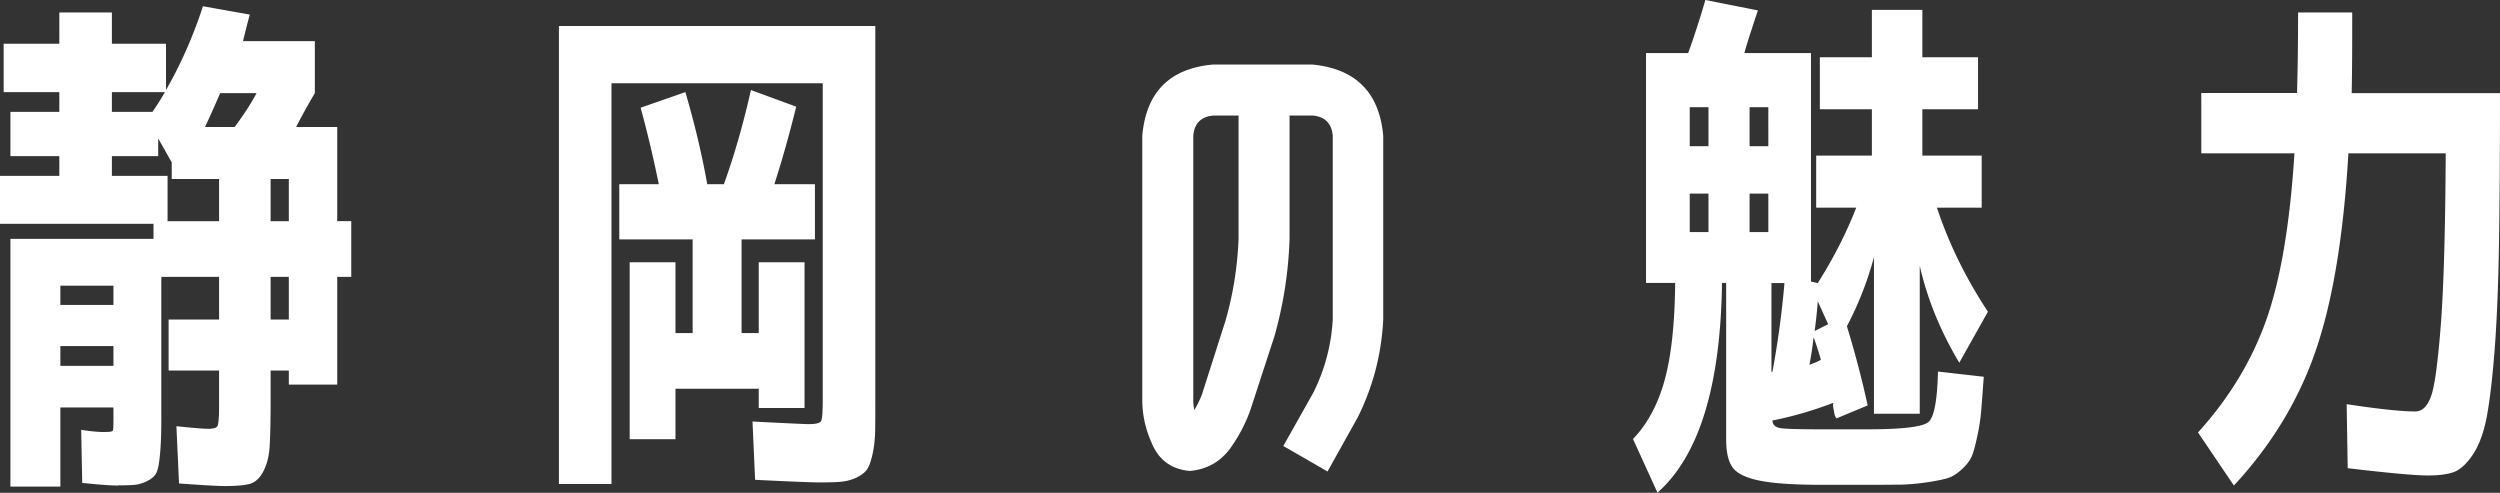 <svg xmlns="http://www.w3.org/2000/svg" viewBox="0 0 144.12 28.41"><rect x="0" y="0" width="144.12" height="28.41" fill="#333333" stroke="none"/><path d="M6.81 27.99c-.4 0-1.09-.05-2.07-.15l-.06-3.06c.66.1 1.15.14 1.47.12.22 0 .34-.03.36-.09.02-.06.03-.28.03-.66v-.66H3.48v4.56H.6V13.77h8.25v-.87H0v-2.76h3.42V9H.6V6.45h2.82V5.31H.21V2.52h3.21V.72h3.03v1.8h3.12v2.67c.86-1.5 1.57-3.11 2.13-4.83l2.7.48c-.1.36-.23.87-.39 1.53h4.14v3c-.38.64-.74 1.29-1.08 1.95h2.37v5.43h.81v3.21h-.81v6.21h-2.79v-.81H15.6v1.74c0 1.22-.02 2.12-.06 2.69s-.17 1.04-.38 1.42-.47.61-.78.69c-.31.08-.79.12-1.42.12-.38 0-1.26-.05-2.64-.15l-.15-3.3c.96.1 1.57.15 1.83.15.32 0 .5-.06.55-.19s.08-.54.08-1.22v-1.95H9.72v-2.94h2.91v-2.46H9.3v7.89c0 .72-.01 1.28-.03 1.68s-.05.77-.1 1.12c-.05.35-.12.59-.23.73-.1.14-.27.26-.51.38-.24.11-.46.17-.67.19s-.53.03-.95.03ZM3.48 17.58h3.06v-1.11H3.48v1.11Zm0 2.37v1.14h3.06v-1.14H3.48ZM6.45 5.31v1.14h2.34c.26-.38.5-.76.72-1.14H6.45Zm0 4.83h3.21v2.61h2.97v-2.43H9.9v-.96l-.78-1.38V9H6.45v1.14Zm7.08-2.82c.52-.7.94-1.35 1.26-1.95h-2.1c-.28.66-.57 1.31-.87 1.95h1.71Zm3.12 3H15.6v2.43h1.05v-2.43Zm-1.05 8.1h1.05v-2.46H15.6v2.46Zm31.83 4.65V4.8H35.25v23.1h-3.03V1.5h18.24v21.42c0 .82 0 1.47-.01 1.94s-.06.91-.15 1.32c-.09.41-.2.71-.32.88-.12.18-.32.33-.6.47-.28.13-.58.21-.88.24-.31.03-.73.04-1.25.04-.46 0-1.7-.05-3.72-.15l-.15-3.36c1.96.1 3.04.15 3.24.15.42 0 .66-.06.72-.19s.09-.53.09-1.19Zm-.45-9.27h-4.23v5.4h.99v-4.08h2.64v8.4h-2.64v-1.11h-4.8v2.91H36.3v-10.2h2.64v4.08h.99v-5.4H35.7v-3.18h2.28c-.34-1.64-.69-3.11-1.05-4.41l2.58-.9c.54 1.84.96 3.61 1.26 5.31h.96c.6-1.66 1.12-3.47 1.56-5.43l2.61.96c-.4 1.62-.82 3.11-1.26 4.47h2.34v3.18Zm28.74 8.82c.66-1.34 1.03-2.74 1.11-4.2V7.83c-.06-.72-.45-1.11-1.17-1.17h-1.32v7.11c-.06 1.9-.35 3.77-.87 5.61l-1.38 4.23c-.28.8-.68 1.56-1.2 2.28-.58.76-1.35 1.18-2.31 1.26-1.06-.1-1.79-.64-2.19-1.62-.36-.8-.54-1.63-.54-2.49V7.83c.22-2.52 1.58-3.89 4.09-4.11h5.71c2.5.24 3.87 1.61 4.09 4.11v10.59c-.1 2-.59 3.88-1.47 5.64l-1.74 3.12-2.55-1.47 1.74-3.09Zm-4.32-8.85V6.66h-1.44c-.72.06-1.11.45-1.17 1.17v15.21c0 .22.02.42.06.6.18-.3.33-.61.45-.93l1.35-4.23c.44-1.54.69-3.11.75-4.71Zm33.72 10.98h2.52c2.02 0 3.2-.14 3.53-.42.33-.28.51-1.25.55-2.91l2.64.3c-.06.84-.11 1.5-.15 1.98s-.12.98-.23 1.48c-.11.51-.21.89-.31 1.12-.1.24-.29.49-.57.75-.28.26-.55.43-.81.51-.26.08-.65.16-1.17.24-.52.08-1.02.12-1.5.14-.48 0-1.14.01-1.98.01h-2.52c-1.66 0-2.89-.08-3.67-.24-.79-.16-1.31-.41-1.56-.75s-.38-.88-.38-1.62v-9.03h-.24c-.08 5.94-1.32 9.97-3.72 12.09l-1.41-3.09c.84-.88 1.45-2.02 1.83-3.42s.58-3.26.6-5.58h-1.68V3.06h2.43c.36-1 .69-2.02.99-3.06l3.03.6c-.44 1.32-.7 2.14-.78 2.46h3.84v13.17l.39.09c.9-1.42 1.64-2.87 2.22-4.35h-2.31v-3h3.21V6.3h-3v-3h3V.57h2.91V3.3h3.21v3h-3.21v2.67h3.42v3h-2.58c.68 2.06 1.66 4.06 2.94 6l-1.65 2.94c-1.08-1.8-1.84-3.66-2.28-5.58v8.52h-2.64v-9.03c-.36 1.36-.88 2.69-1.56 3.99.44 1.42.84 2.94 1.2 4.56l-1.8.75a.66.66 0 0 1-.12-.27c-.02-.1-.04-.21-.06-.34a.686.686 0 0 1 0-.29c-1.14.44-2.31.78-3.51 1.02 0 .24.16.39.46.44.31.05 1.13.07 2.48.07ZM97.41 8.43h1.08V6.18h-1.08v2.25Zm0 2.73v2.22h1.08v-2.22h-1.08Zm3.45-2.73h1.08V6.18h-1.08v2.25Zm0 2.73v2.22h1.08v-2.22h-1.08Zm1.32 10.26c.32-1.74.55-3.44.69-5.1h-.75v5.13s.04-.03.06-.03Zm2.13-.39c.38-.14.6-.24.66-.3-.16-.54-.3-.97-.42-1.29-.06.54-.14 1.07-.24 1.59Zm1.08-2.34-.6-1.32c-.04.56-.1 1.13-.18 1.71l.78-.39ZM132.45.72h3.15c0 1.66 0 3.21-.03 4.65h8.55c0 3.5-.02 6.42-.06 8.76-.04 2.34-.12 4.35-.25 6.04s-.29 2.99-.46 3.9c-.18.91-.45 1.63-.81 2.16-.36.53-.73.86-1.1.99-.37.13-.87.19-1.48.19-.72 0-2.26-.14-4.62-.42l-.06-3.69c1.84.28 3.16.42 3.96.42.4 0 .71-.31.92-.92.21-.61.39-2.02.56-4.22.16-2.2.25-5.45.27-9.74h-5.61c-.28 4.76-.91 8.56-1.9 11.42s-2.56 5.42-4.7 7.73l-2.07-3.06c1.78-1.96 3.08-4.1 3.92-6.44.83-2.33 1.38-5.54 1.64-9.65h-5.37V5.36h5.52c.04-1.44.06-2.99.06-4.65Z" style="fill:#fff"/></svg>